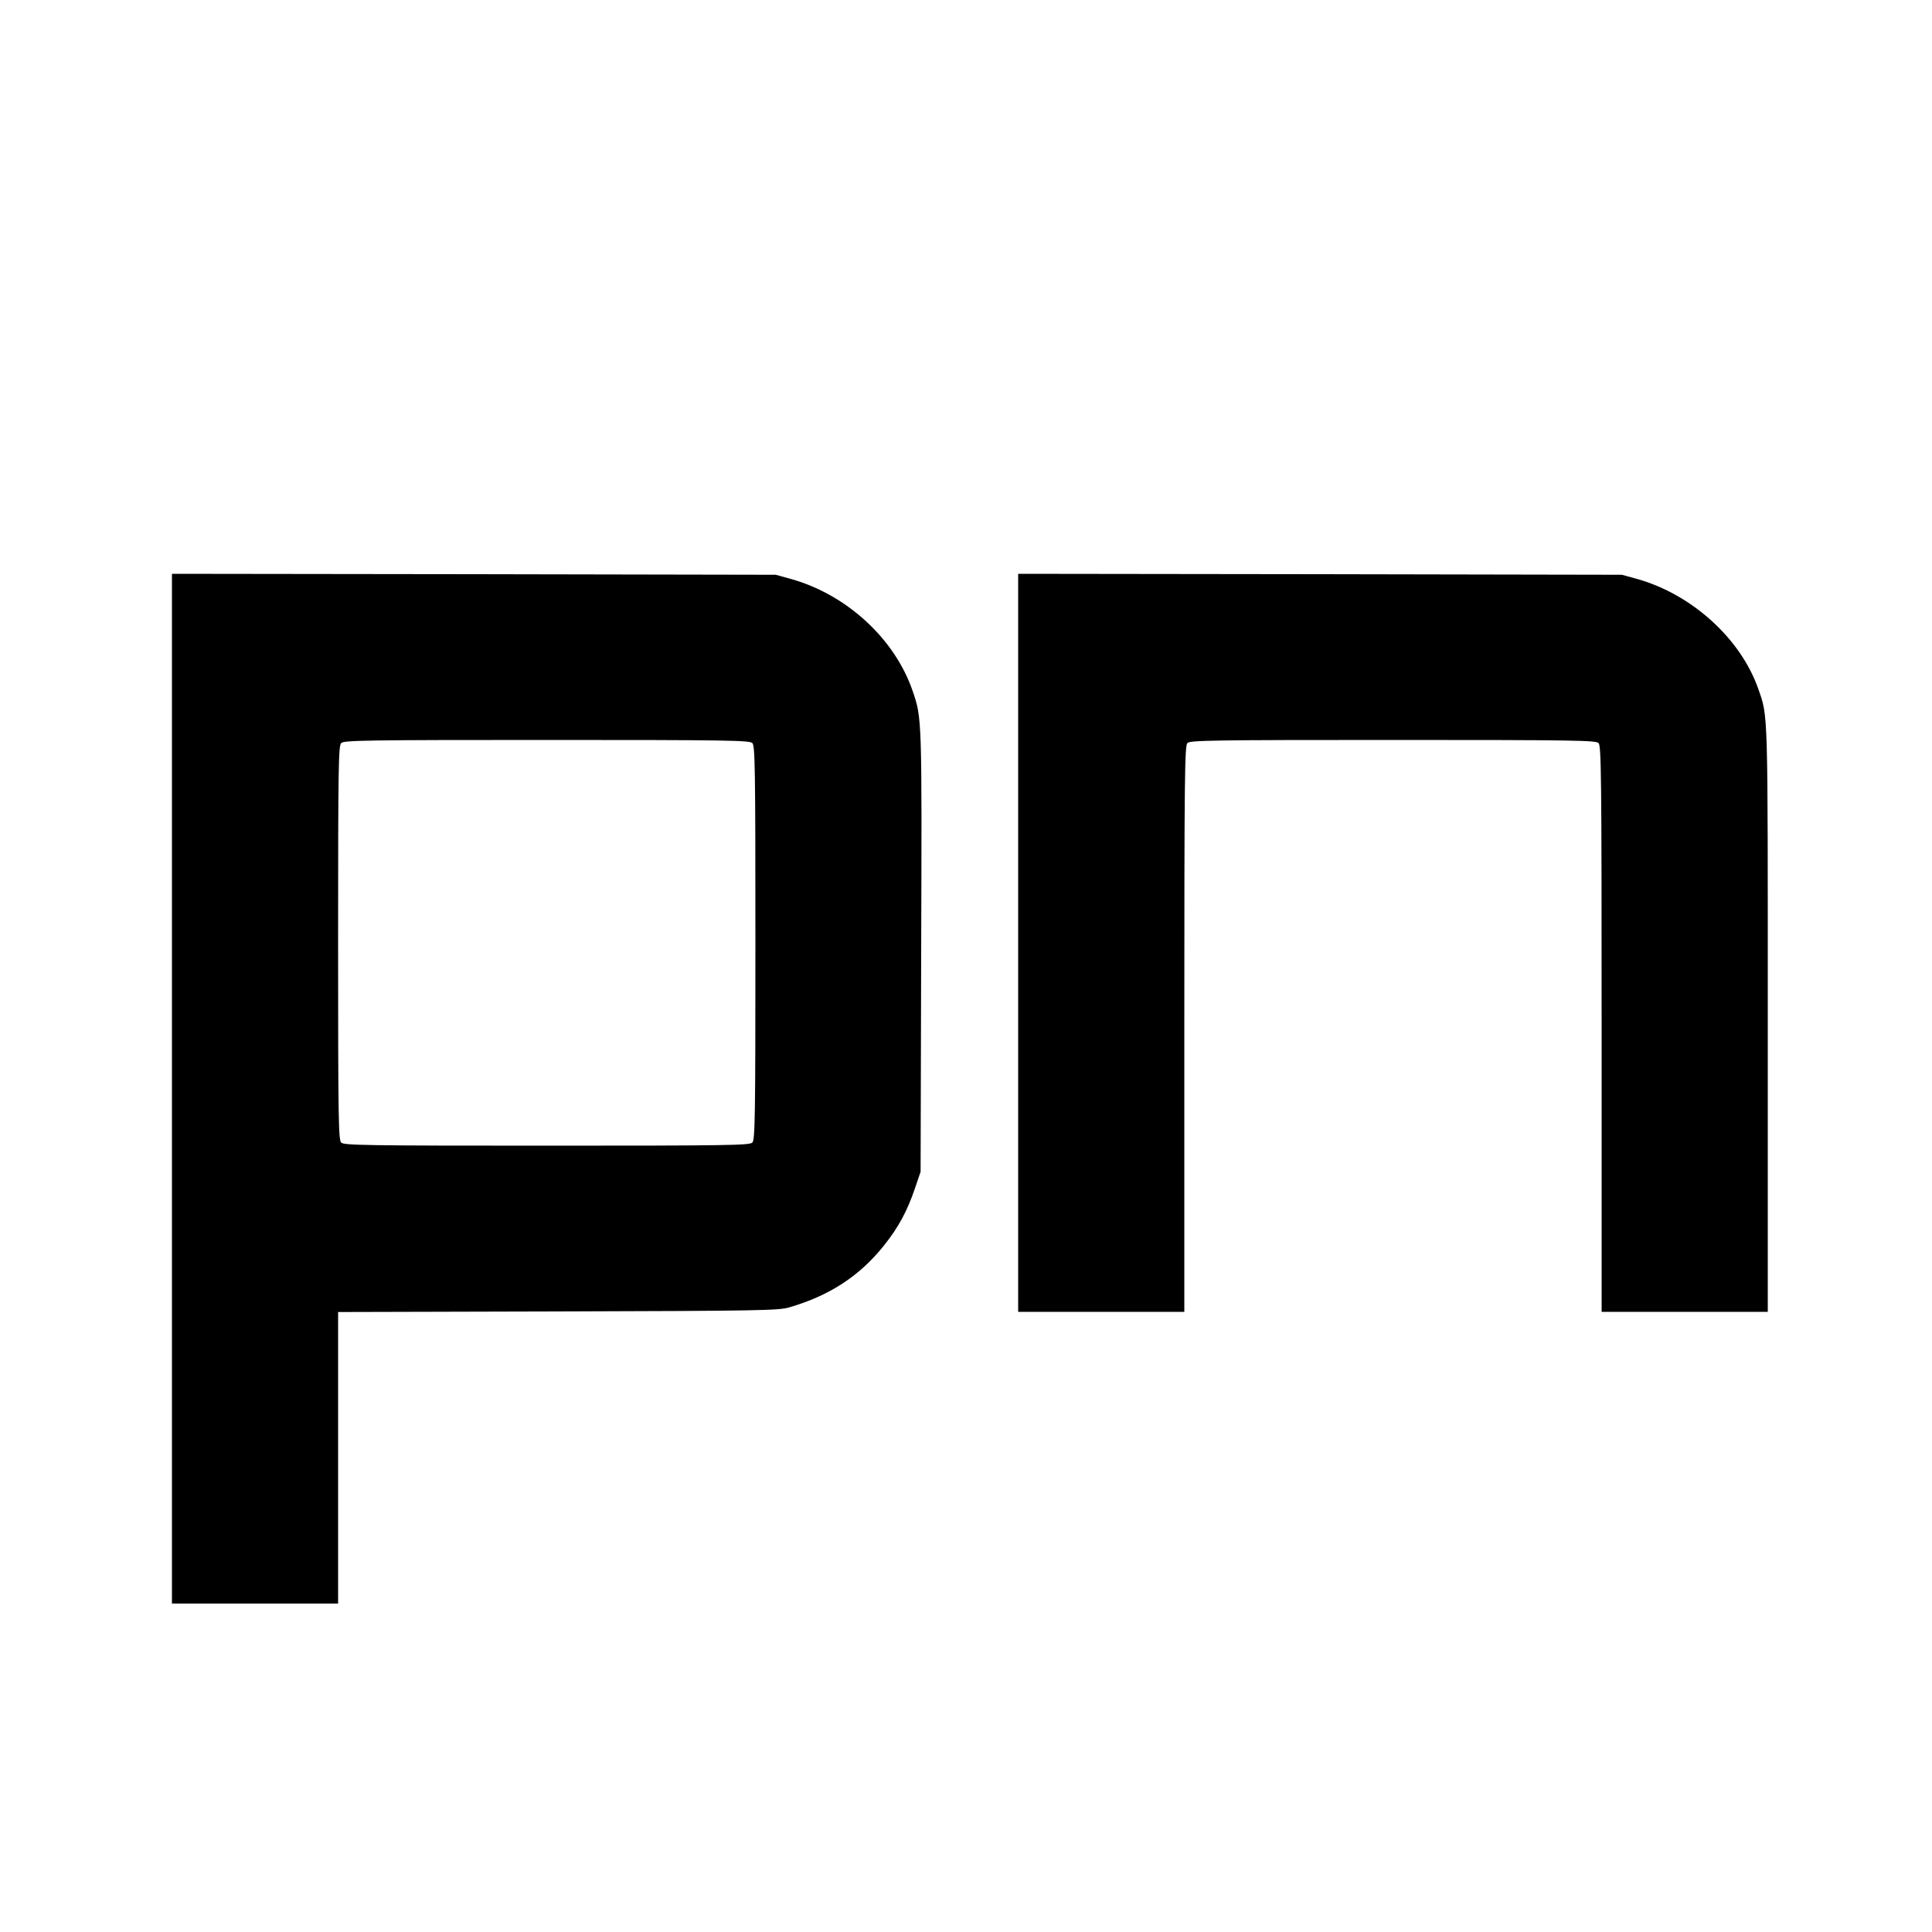 <?xml version="1.0" standalone="no"?>
<!DOCTYPE svg PUBLIC "-//W3C//DTD SVG 20010904//EN"
 "http://www.w3.org/TR/2001/REC-SVG-20010904/DTD/svg10.dtd">
<svg version="1.0" xmlns="http://www.w3.org/2000/svg"
 width="1000pt" height="1000pt" viewBox="0 0 1000 1000"
 preserveAspectRatio="xMidYMid meet">
<g transform="translate(0,1000) scale(0.1,-0.1)"
fill="#000000" stroke="none">
<path d="M890 4365 l0 -2665 430 0 430 0 0 755 0 754 1138 3 c1050 3 1142 5
1197 21 209 61 364 162 491 321 75 94 121 180 160 296 l29 85 3 1140 c4 1210
4 1208 -44 1348 -92 270 -341 499 -629 580 l-80 22 -1562 3 -1563 2 0 -2665z
m3004 1789 c14 -14 16 -121 16 -1034 0 -913 -2 -1020 -16 -1034 -14 -14 -124
-16 -1064 -16 -940 0 -1050 2 -1064 16 -14 14 -16 121 -16 1034 0 913 2 1020
16 1034 14 14 124 16 1064 16 940 0 1050 -2 1064 -16z"/>
<path d="M5270 5120 l0 -1910 430 0 430 0 0 1464 c0 1318 2 1466 16 1480 14
14 124 16 1064 16 940 0 1050 -2 1064 -16 14 -14 16 -162 16 -1480 l0 -1464
430 0 430 0 0 1514 c0 1624 2 1562 -49 1710 -91 260 -343 489 -626 569 l-80
22 -1562 3 -1563 2 0 -1910z"/>
</g>
</svg>
